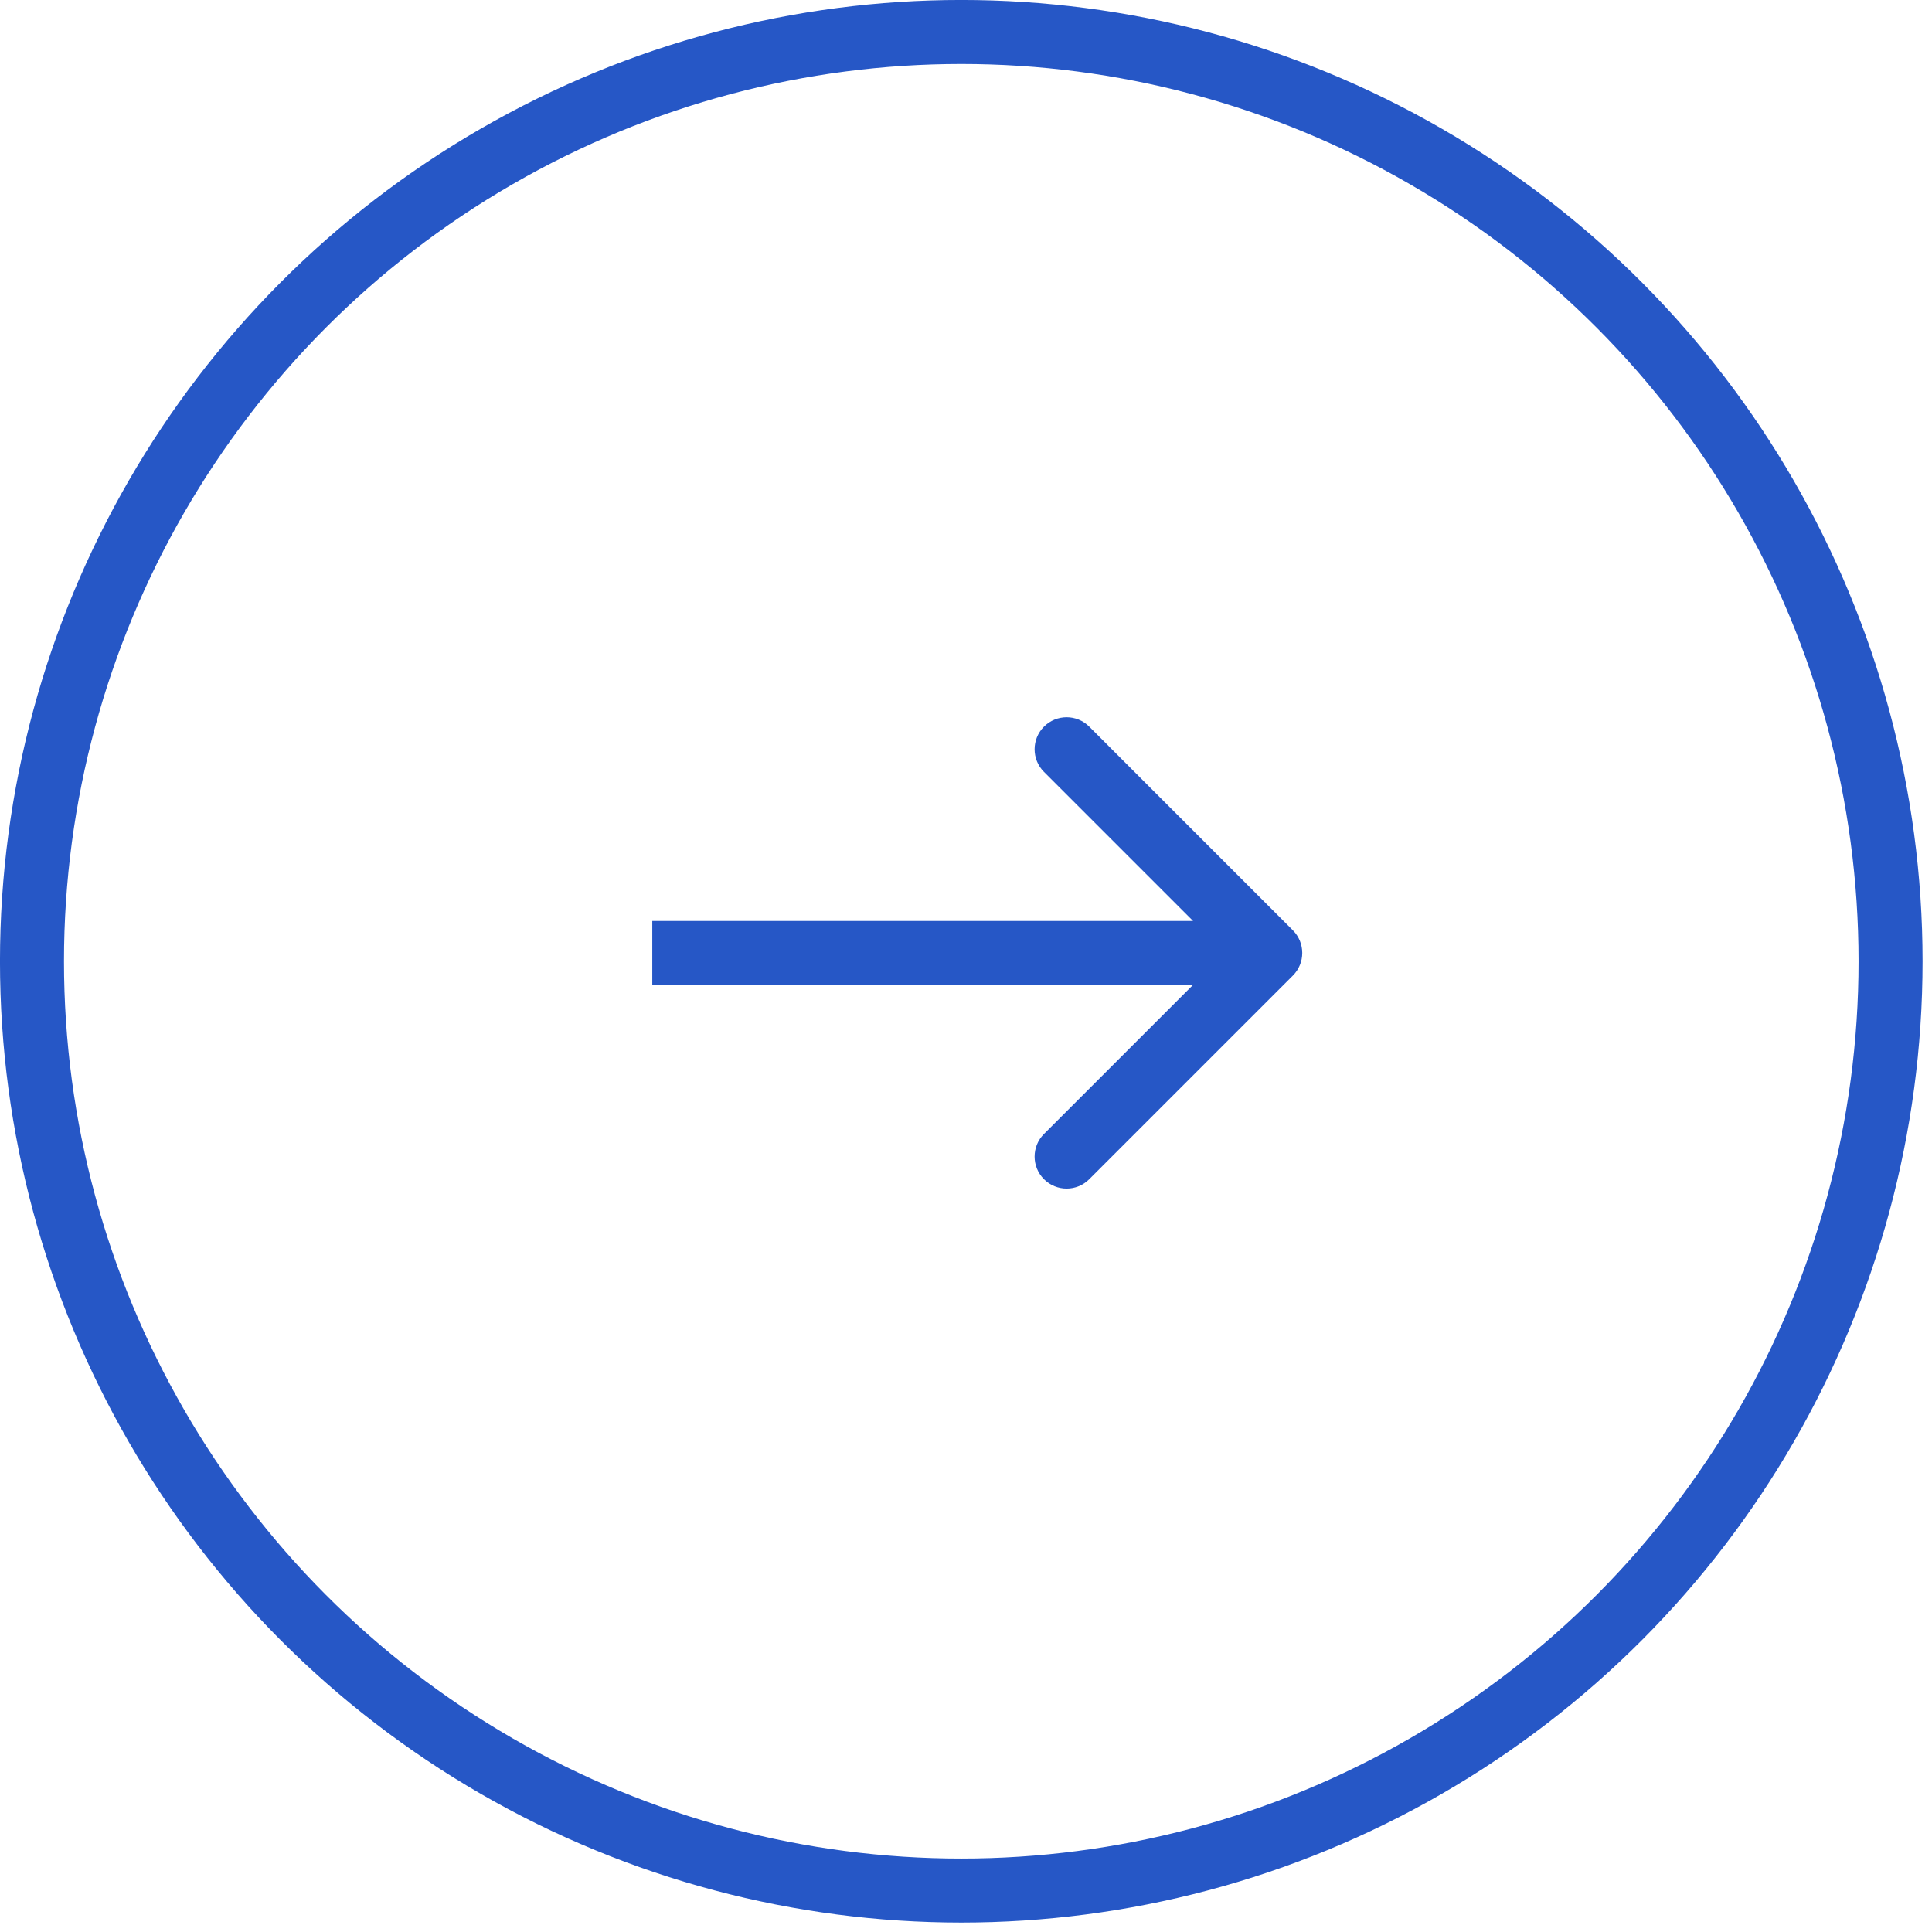 <svg width="47" height="47" viewBox="0 0 47 47" fill="none" xmlns="http://www.w3.org/2000/svg">
<circle cx="23.385" cy="23.385" r="22.607" stroke="#2657C6" stroke-width="1.557"/>
<path d="M31.452 23.733C31.756 23.429 31.756 22.936 31.452 22.632L26.498 17.677C26.194 17.373 25.701 17.373 25.397 17.677C25.093 17.982 25.093 18.474 25.397 18.778L29.801 23.182L25.397 27.586C25.093 27.89 25.093 28.383 25.397 28.687C25.701 28.991 26.194 28.991 26.498 28.687L31.452 23.733ZM15.868 23.961L30.902 23.961L30.902 22.404L15.868 22.404L15.868 23.961Z" fill="#2657C6"/>
</svg>
